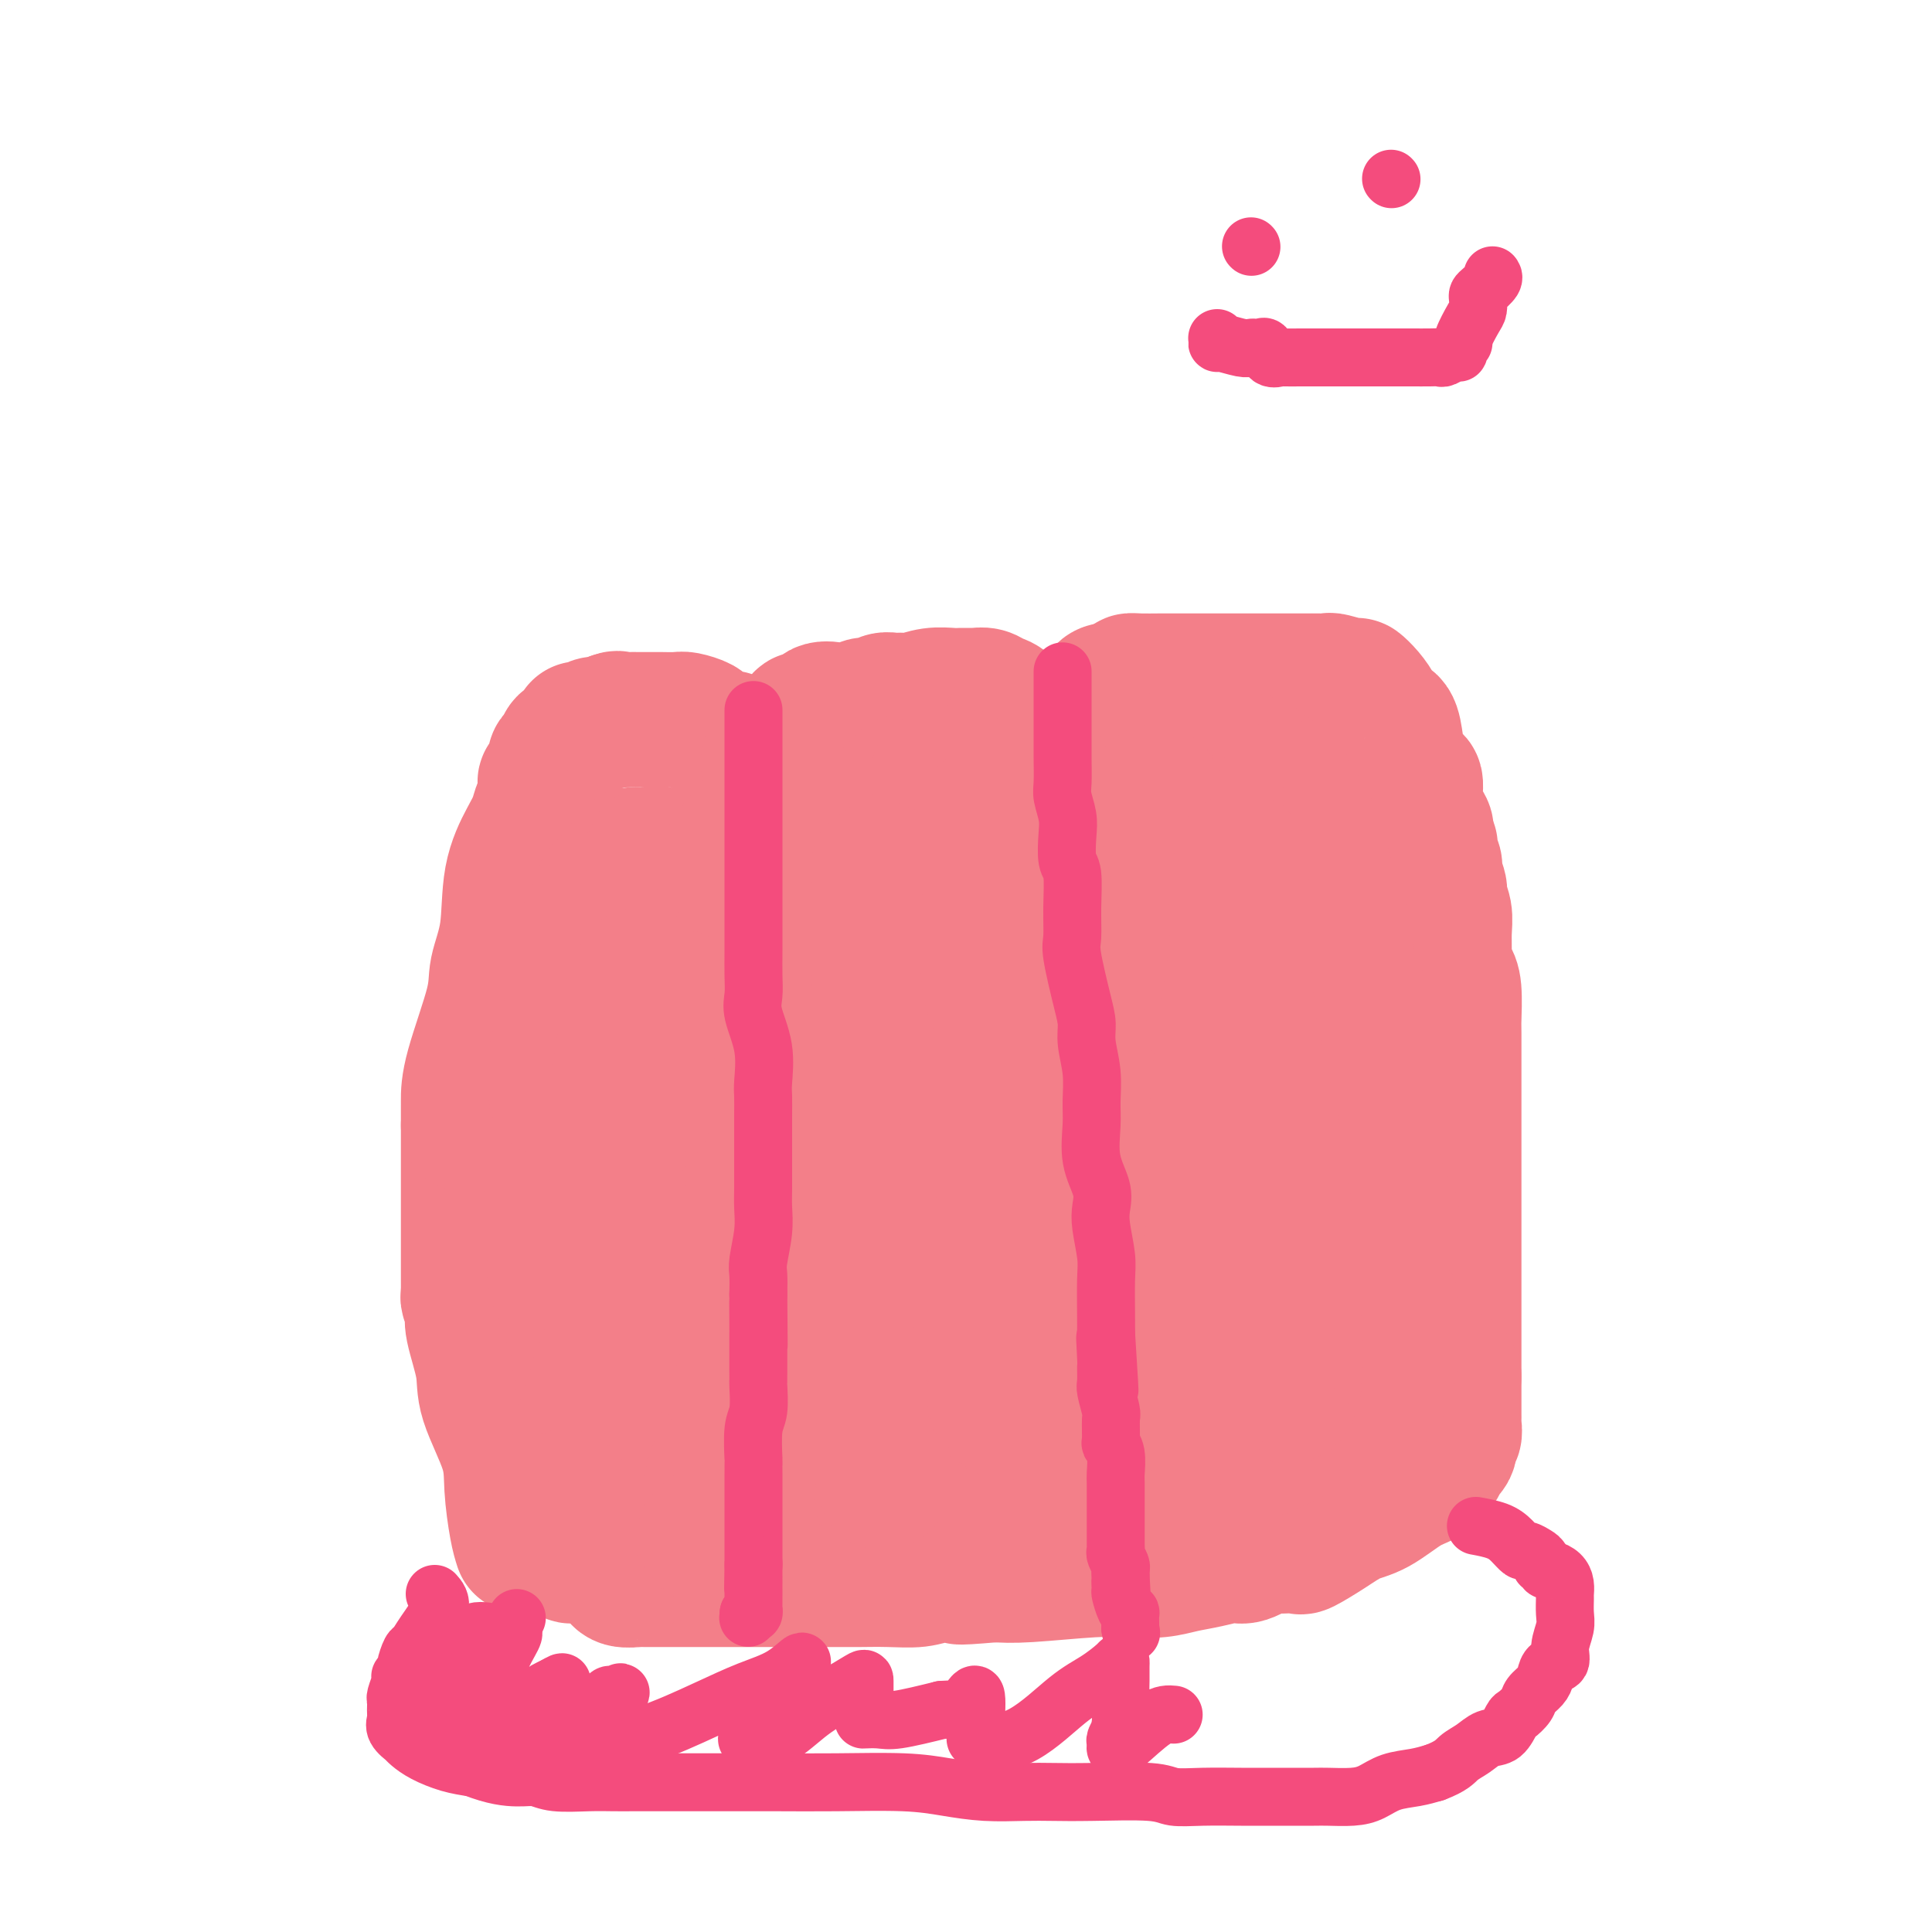 <svg viewBox='0 0 400 400' version='1.1' xmlns='http://www.w3.org/2000/svg' xmlns:xlink='http://www.w3.org/1999/xlink'><g fill='none' stroke='#F37F89' stroke-width='28' stroke-linecap='round' stroke-linejoin='round'><path d='M108,320c-0.308,-0.957 -0.616,-1.914 -1,-4c-0.384,-2.086 -0.842,-5.300 -1,-8c-0.158,-2.700 -0.014,-4.885 -1,-8c-0.986,-3.115 -3.102,-7.160 -4,-10c-0.898,-2.840 -0.579,-4.476 -1,-7c-0.421,-2.524 -1.581,-5.937 -2,-8c-0.419,-2.063 -0.098,-2.777 0,-3c0.098,-0.223 -0.026,0.044 0,0c0.026,-0.044 0.203,-0.401 0,-1c-0.203,-0.599 -0.786,-1.442 -1,-2c-0.214,-0.558 -0.057,-0.832 0,-1c0.057,-0.168 0.015,-0.231 0,-1c-0.015,-0.769 -0.004,-2.243 0,-3c0.004,-0.757 0.001,-0.795 0,-1c-0.001,-0.205 -0.000,-0.576 0,-2c0.000,-1.424 0.000,-3.899 0,-6c-0.000,-2.101 -0.000,-3.826 0,-5c0.000,-1.174 0.000,-1.796 0,-3c-0.000,-1.204 -0.000,-2.990 0,-4c0.000,-1.010 0.000,-1.243 0,-2c-0.000,-0.757 -0.000,-2.038 0,-3c0.000,-0.962 0.000,-1.605 0,-2c-0.000,-0.395 -0.000,-0.541 0,-1c0.000,-0.459 0.000,-1.229 0,-2'/><path d='M97,233c-0.001,-6.191 -0.002,-3.668 0,-3c0.002,0.668 0.008,-0.518 0,-2c-0.008,-1.482 -0.029,-3.261 1,-7c1.029,-3.739 3.108,-9.438 4,-13c0.892,-3.562 0.596,-4.987 1,-7c0.404,-2.013 1.509,-4.612 2,-8c0.491,-3.388 0.370,-7.564 1,-11c0.630,-3.436 2.011,-6.134 3,-8c0.989,-1.866 1.584,-2.902 2,-4c0.416,-1.098 0.651,-2.259 1,-3c0.349,-0.741 0.810,-1.063 1,-2c0.190,-0.937 0.107,-2.489 0,-3c-0.107,-0.511 -0.239,0.018 0,0c0.239,-0.018 0.848,-0.582 1,-1c0.152,-0.418 -0.152,-0.688 0,-1c0.152,-0.312 0.762,-0.666 1,-1c0.238,-0.334 0.105,-0.649 0,-1c-0.105,-0.351 -0.183,-0.738 0,-1c0.183,-0.262 0.627,-0.399 1,-1c0.373,-0.601 0.674,-1.667 1,-2c0.326,-0.333 0.675,0.068 1,0c0.325,-0.068 0.625,-0.606 1,-1c0.375,-0.394 0.826,-0.646 1,-1c0.174,-0.354 0.073,-0.812 0,-1c-0.073,-0.188 -0.116,-0.106 0,0c0.116,0.106 0.392,0.234 1,0c0.608,-0.234 1.548,-0.832 2,-1c0.452,-0.168 0.415,0.095 1,0c0.585,-0.095 1.793,-0.547 3,-1'/><path d='M127,149c1.217,-0.464 0.759,-0.124 1,0c0.241,0.124 1.182,0.033 2,0c0.818,-0.033 1.513,-0.009 2,0c0.487,0.009 0.768,0.003 1,0c0.232,-0.003 0.417,-0.001 1,0c0.583,0.001 1.565,0.003 2,0c0.435,-0.003 0.325,-0.012 1,0c0.675,0.012 2.135,0.044 3,0c0.865,-0.044 1.133,-0.166 2,0c0.867,0.166 2.331,0.619 3,1c0.669,0.381 0.543,0.689 1,1c0.457,0.311 1.496,0.625 2,1c0.504,0.375 0.471,0.811 1,1c0.529,0.189 1.619,0.131 2,0c0.381,-0.131 0.052,-0.336 0,0c-0.052,0.336 0.174,1.214 1,2c0.826,0.786 2.252,1.479 3,2c0.748,0.521 0.817,0.871 1,1c0.183,0.129 0.481,0.037 1,0c0.519,-0.037 1.260,-0.018 2,0'/><path d='M159,158c2.300,0.875 1.050,-0.936 1,-2c-0.050,-1.064 1.100,-1.381 2,-2c0.900,-0.619 1.550,-1.539 2,-2c0.450,-0.461 0.698,-0.461 1,-1c0.302,-0.539 0.656,-1.616 1,-2c0.344,-0.384 0.678,-0.075 1,0c0.322,0.075 0.634,-0.085 1,0c0.366,0.085 0.787,0.416 1,0c0.213,-0.416 0.217,-1.580 1,-2c0.783,-0.420 2.345,-0.098 3,0c0.655,0.098 0.402,-0.030 1,0c0.598,0.030 2.047,0.218 3,0c0.953,-0.218 1.410,-0.843 2,-1c0.590,-0.157 1.311,0.155 2,0c0.689,-0.155 1.345,-0.777 2,-1c0.655,-0.223 1.309,-0.046 2,0c0.691,0.046 1.418,-0.040 2,0c0.582,0.040 1.021,0.207 2,0c0.979,-0.207 2.500,-0.788 4,-1c1.500,-0.212 2.978,-0.057 4,0c1.022,0.057 1.586,0.014 2,0c0.414,-0.014 0.677,-0.000 1,0c0.323,0.000 0.705,-0.012 1,0c0.295,0.012 0.502,0.050 1,0c0.498,-0.050 1.288,-0.189 2,0c0.712,0.189 1.345,0.705 2,1c0.655,0.295 1.330,0.370 2,1c0.670,0.630 1.335,1.815 2,3'/><path d='M210,149c1.313,0.730 1.595,0.055 2,0c0.405,-0.055 0.934,0.511 1,1c0.066,0.489 -0.329,0.901 0,1c0.329,0.099 1.383,-0.116 2,0c0.617,0.116 0.799,0.562 1,1c0.201,0.438 0.423,0.869 1,1c0.577,0.131 1.510,-0.038 2,0c0.490,0.038 0.537,0.284 1,0c0.463,-0.284 1.342,-1.099 2,-2c0.658,-0.901 1.096,-1.888 2,-3c0.904,-1.112 2.273,-2.350 3,-3c0.727,-0.650 0.811,-0.714 1,-1c0.189,-0.286 0.483,-0.796 1,-1c0.517,-0.204 1.259,-0.102 2,0'/><path d='M231,143c1.670,-1.503 -0.156,-0.259 0,0c0.156,0.259 2.293,-0.466 3,-1c0.707,-0.534 -0.016,-0.875 0,-1c0.016,-0.125 0.771,-0.033 2,0c1.229,0.033 2.931,0.009 4,0c1.069,-0.009 1.506,-0.002 2,0c0.494,0.002 1.044,0.001 3,0c1.956,-0.001 5.318,-0.000 7,0c1.682,0.000 1.686,-0.000 3,0c1.314,0.000 3.939,0.000 6,0c2.061,-0.000 3.557,-0.001 5,0c1.443,0.001 2.832,0.004 4,0c1.168,-0.004 2.115,-0.017 3,0c0.885,0.017 1.707,0.062 2,0c0.293,-0.062 0.057,-0.232 1,0c0.943,0.232 3.064,0.864 4,1c0.936,0.136 0.688,-0.226 1,0c0.312,0.226 1.183,1.039 2,2c0.817,0.961 1.580,2.070 2,3c0.420,0.930 0.497,1.682 1,2c0.503,0.318 1.431,0.203 2,1c0.569,0.797 0.779,2.507 1,4c0.221,1.493 0.451,2.771 1,4c0.549,1.229 1.416,2.410 2,3c0.584,0.590 0.887,0.590 1,1c0.113,0.410 0.038,1.231 0,2c-0.038,0.769 -0.038,1.488 0,2c0.038,0.512 0.113,0.818 0,1c-0.113,0.182 -0.415,0.241 0,1c0.415,0.759 1.547,2.217 2,3c0.453,0.783 0.226,0.892 0,1'/><path d='M295,172c1.327,3.988 1.144,2.959 1,3c-0.144,0.041 -0.250,1.151 0,2c0.250,0.849 0.855,1.437 1,2c0.145,0.563 -0.172,1.101 0,2c0.172,0.899 0.831,2.159 1,3c0.169,0.841 -0.152,1.265 0,2c0.152,0.735 0.775,1.783 1,3c0.225,1.217 0.050,2.605 0,4c-0.050,1.395 0.025,2.799 0,4c-0.025,1.201 -0.150,2.201 0,3c0.150,0.799 0.576,1.398 1,2c0.424,0.602 0.846,1.206 1,3c0.154,1.794 0.041,4.778 0,6c-0.041,1.222 -0.011,0.683 0,3c0.011,2.317 0.003,7.489 0,11c-0.003,3.511 -0.001,5.361 0,7c0.001,1.639 0.000,3.067 0,5c-0.000,1.933 -0.000,4.370 0,6c0.000,1.630 0.000,2.452 0,3c-0.000,0.548 -0.000,0.822 0,1c0.000,0.178 0.000,0.258 0,1c-0.000,0.742 -0.000,2.144 0,3c0.000,0.856 0.000,1.166 0,2c-0.000,0.834 -0.000,2.191 0,4c0.000,1.809 0.000,4.070 0,6c-0.000,1.930 -0.000,3.528 0,5c0.000,1.472 0.000,2.817 0,4c-0.000,1.183 -0.000,2.203 0,4c0.000,1.797 0.000,4.371 0,6c-0.000,1.629 -0.000,2.315 0,3'/><path d='M301,285c0.000,12.943 0.000,5.299 0,3c-0.000,-2.299 -0.000,0.745 0,2c0.000,1.255 0.001,0.722 0,1c-0.001,0.278 -0.005,1.369 0,2c0.005,0.631 0.017,0.802 0,1c-0.017,0.198 -0.065,0.424 0,1c0.065,0.576 0.242,1.502 0,2c-0.242,0.498 -0.905,0.566 -1,1c-0.095,0.434 0.376,1.233 0,2c-0.376,0.767 -1.599,1.502 -2,2c-0.401,0.498 0.021,0.760 0,1c-0.021,0.240 -0.486,0.458 -1,1c-0.514,0.542 -1.076,1.407 -2,2c-0.924,0.593 -2.209,0.912 -4,2c-1.791,1.088 -4.086,2.943 -6,4c-1.914,1.057 -3.446,1.316 -5,2c-1.554,0.684 -3.131,1.791 -5,3c-1.869,1.209 -4.032,2.518 -5,3c-0.968,0.482 -0.742,0.137 -1,0c-0.258,-0.137 -1.001,-0.066 -2,0c-0.999,0.066 -2.254,0.126 -3,0c-0.746,-0.126 -0.982,-0.437 -2,0c-1.018,0.437 -2.819,1.623 -4,2c-1.181,0.377 -1.742,-0.057 -3,0c-1.258,0.057 -3.214,0.603 -5,1c-1.786,0.397 -3.404,0.646 -5,1c-1.596,0.354 -3.171,0.813 -5,1c-1.829,0.187 -3.913,0.102 -6,0c-2.087,-0.102 -4.177,-0.220 -8,0c-3.823,0.220 -9.378,0.777 -13,1c-3.622,0.223 -5.311,0.111 -7,0'/><path d='M206,326c-11.018,0.944 -6.562,0.306 -6,0c0.562,-0.306 -2.770,-0.278 -5,0c-2.230,0.278 -3.356,0.807 -5,1c-1.644,0.193 -3.804,0.052 -6,0c-2.196,-0.052 -4.427,-0.014 -6,0c-1.573,0.014 -2.489,0.004 -4,0c-1.511,-0.004 -3.616,-0.001 -5,0c-1.384,0.001 -2.047,0.000 -3,0c-0.953,-0.000 -2.196,-0.000 -3,0c-0.804,0.000 -1.168,0.000 -3,0c-1.832,-0.000 -5.130,-0.000 -6,0c-0.870,0.000 0.690,-0.000 -1,0c-1.690,0.000 -6.631,0.000 -9,0c-2.369,-0.000 -2.167,-0.000 -2,0c0.167,0.000 0.300,0.000 0,0c-0.300,-0.000 -1.034,-0.000 -2,0c-0.966,0.000 -2.164,0.001 -3,0c-0.836,-0.001 -1.310,-0.004 -2,0c-0.690,0.004 -1.596,0.017 -2,0c-0.404,-0.017 -0.304,-0.062 -1,0c-0.696,0.062 -2.186,0.233 -3,0c-0.814,-0.233 -0.950,-0.870 -1,-1c-0.050,-0.130 -0.014,0.249 0,0c0.014,-0.249 0.007,-1.124 0,-2'/><path d='M128,324c-0.156,-1.986 -0.044,-5.449 0,-7c0.044,-1.551 0.022,-1.188 0,-2c-0.022,-0.812 -0.042,-2.800 0,-4c0.042,-1.200 0.147,-1.613 0,-3c-0.147,-1.387 -0.547,-3.750 -1,-5c-0.453,-1.250 -0.961,-1.389 -1,-2c-0.039,-0.611 0.389,-1.694 0,-3c-0.389,-1.306 -1.596,-2.834 -2,-4c-0.404,-1.166 -0.005,-1.969 0,-3c0.005,-1.031 -0.382,-2.290 -1,-3c-0.618,-0.710 -1.465,-0.871 -2,-2c-0.535,-1.129 -0.756,-3.227 -1,-5c-0.244,-1.773 -0.510,-3.220 -1,-5c-0.490,-1.780 -1.203,-3.892 -2,-6c-0.797,-2.108 -1.678,-4.214 -2,-6c-0.322,-1.786 -0.086,-3.254 0,-4c0.086,-0.746 0.023,-0.769 0,-1c-0.023,-0.231 -0.006,-0.670 0,-1c0.006,-0.330 0.002,-0.551 0,-1c-0.002,-0.449 -0.000,-1.127 0,-2c0.000,-0.873 0.000,-1.941 0,-3c-0.000,-1.059 -0.000,-2.111 0,-3c0.000,-0.889 0.000,-1.617 0,-3c-0.000,-1.383 -0.000,-3.421 0,-5c0.000,-1.579 0.000,-2.699 0,-4c-0.000,-1.301 -0.000,-2.782 0,-4c0.000,-1.218 0.000,-2.172 0,-3c-0.000,-0.828 -0.000,-1.531 0,-2c0.000,-0.469 0.000,-0.706 0,-1c-0.000,-0.294 -0.000,-0.647 0,-1'/><path d='M115,226c-0.007,-6.324 -0.026,-3.135 0,-2c0.026,1.135 0.096,0.215 0,-1c-0.096,-1.215 -0.358,-2.725 0,-4c0.358,-1.275 1.336,-2.313 2,-3c0.664,-0.687 1.014,-1.021 1,-2c-0.014,-0.979 -0.392,-2.603 0,-4c0.392,-1.397 1.555,-2.569 2,-4c0.445,-1.431 0.171,-3.123 0,-4c-0.171,-0.877 -0.239,-0.938 0,-2c0.239,-1.062 0.786,-3.124 1,-4c0.214,-0.876 0.095,-0.567 0,-1c-0.095,-0.433 -0.165,-1.607 0,-2c0.165,-0.393 0.566,-0.005 1,0c0.434,0.005 0.902,-0.372 1,-1c0.098,-0.628 -0.175,-1.508 0,-2c0.175,-0.492 0.796,-0.597 1,-1c0.204,-0.403 -0.009,-1.103 0,-2c0.009,-0.897 0.240,-1.992 1,-3c0.760,-1.008 2.050,-1.930 3,-3c0.950,-1.070 1.559,-2.287 2,-3c0.441,-0.713 0.712,-0.923 1,-1c0.288,-0.077 0.593,-0.021 1,0c0.407,0.021 0.917,0.006 1,0c0.083,-0.006 -0.262,-0.002 0,0c0.262,0.002 1.131,0.001 2,0'/><path d='M135,177c0.948,-0.308 0.818,-0.577 1,0c0.182,0.577 0.675,2.000 1,3c0.325,1.000 0.483,1.576 1,2c0.517,0.424 1.392,0.694 2,1c0.608,0.306 0.950,0.646 1,1c0.050,0.354 -0.193,0.721 0,1c0.193,0.279 0.821,0.470 1,1c0.179,0.530 -0.093,1.398 0,2c0.093,0.602 0.551,0.938 1,1c0.449,0.062 0.891,-0.148 1,0c0.109,0.148 -0.114,0.655 0,1c0.114,0.345 0.567,0.529 1,1c0.433,0.471 0.848,1.229 1,2c0.152,0.771 0.041,1.554 0,2c-0.041,0.446 -0.012,0.556 0,1c0.012,0.444 0.006,1.222 0,2'/><path d='M146,198c1.824,3.748 0.885,2.619 1,3c0.115,0.381 1.284,2.273 2,4c0.716,1.727 0.978,3.291 1,5c0.022,1.709 -0.197,3.565 0,6c0.197,2.435 0.809,5.449 1,8c0.191,2.551 -0.040,4.640 0,9c0.040,4.360 0.350,10.992 1,16c0.650,5.008 1.638,8.393 2,11c0.362,2.607 0.097,4.438 0,6c-0.097,1.562 -0.026,2.856 0,4c0.026,1.144 0.007,2.137 0,3c-0.007,0.863 -0.002,1.595 0,3c0.002,1.405 0.000,3.481 0,5c-0.000,1.519 -0.000,2.479 0,4c0.000,1.521 0.000,3.603 0,6c-0.000,2.397 0.000,5.111 0,7c-0.000,1.889 -0.000,2.954 0,4c0.000,1.046 0.001,2.074 0,3c-0.001,0.926 -0.004,1.749 0,2c0.004,0.251 0.015,-0.070 0,0c-0.015,0.070 -0.057,0.533 0,1c0.057,0.467 0.211,0.940 0,1c-0.211,0.060 -0.788,-0.291 -1,0c-0.212,0.291 -0.061,1.226 0,1c0.061,-0.226 0.030,-1.613 0,-3'/><path d='M153,307c-0.139,5.686 0.012,-3.597 0,-9c-0.012,-5.403 -0.189,-6.924 -1,-9c-0.811,-2.076 -2.256,-4.705 -3,-7c-0.744,-2.295 -0.787,-4.255 -1,-6c-0.213,-1.745 -0.597,-3.276 -1,-5c-0.403,-1.724 -0.826,-3.642 -1,-5c-0.174,-1.358 -0.099,-2.157 0,-4c0.099,-1.843 0.223,-4.732 0,-7c-0.223,-2.268 -0.792,-3.917 -1,-5c-0.208,-1.083 -0.056,-1.600 0,-4c0.056,-2.400 0.015,-6.684 0,-10c-0.015,-3.316 -0.004,-5.666 0,-8c0.004,-2.334 0.001,-4.653 0,-7c-0.001,-2.347 -0.001,-4.722 0,-6c0.001,-1.278 0.001,-1.460 0,-2c-0.001,-0.540 -0.004,-1.439 0,-2c0.004,-0.561 0.015,-0.783 0,-1c-0.015,-0.217 -0.056,-0.429 0,-1c0.056,-0.571 0.207,-1.500 0,-2c-0.207,-0.500 -0.774,-0.571 -1,-1c-0.226,-0.429 -0.113,-1.214 0,-2'/><path d='M144,204c-0.309,-9.931 -0.082,-3.757 0,-2c0.082,1.757 0.019,-0.902 0,-2c-0.019,-1.098 0.005,-0.634 0,-1c-0.005,-0.366 -0.040,-1.561 0,-2c0.040,-0.439 0.154,-0.123 0,0c-0.154,0.123 -0.577,0.052 -1,0c-0.423,-0.052 -0.845,-0.085 -1,0c-0.155,0.085 -0.044,0.289 -1,2c-0.956,1.711 -2.978,4.928 -4,7c-1.022,2.072 -1.044,2.997 -1,4c0.044,1.003 0.155,2.084 0,3c-0.155,0.916 -0.578,1.668 -1,2c-0.422,0.332 -0.845,0.246 -1,1c-0.155,0.754 -0.041,2.349 0,3c0.041,0.651 0.011,0.360 0,1c-0.011,0.640 -0.003,2.213 0,3c0.003,0.787 0.001,0.788 0,1c-0.001,0.212 -0.000,0.634 0,1c0.000,0.366 0.000,0.676 0,1c-0.000,0.324 -0.000,0.662 0,1'/><path d='M134,227c-0.464,3.661 -0.123,2.315 0,1c0.123,-1.315 0.029,-2.598 0,-4c-0.029,-1.402 0.006,-2.922 0,-5c-0.006,-2.078 -0.053,-4.715 0,-7c0.053,-2.285 0.208,-4.218 0,-6c-0.208,-1.782 -0.778,-3.412 -1,-4c-0.222,-0.588 -0.096,-0.134 0,0c0.096,0.134 0.163,-0.054 0,0c-0.163,0.054 -0.555,0.348 -1,1c-0.445,0.652 -0.942,1.662 -1,3c-0.058,1.338 0.324,3.005 0,5c-0.324,1.995 -1.355,4.318 -2,7c-0.645,2.682 -0.904,5.722 -1,8c-0.096,2.278 -0.027,3.794 0,6c0.027,2.206 0.014,5.103 0,8'/><path d='M128,240c-0.713,6.993 0.005,5.474 0,7c-0.005,1.526 -0.733,6.095 -1,9c-0.267,2.905 -0.071,4.145 0,5c0.071,0.855 0.019,1.324 0,2c-0.019,0.676 -0.005,1.560 0,2c0.005,0.440 0.001,0.437 0,1c-0.001,0.563 -0.000,1.692 0,2c0.000,0.308 0.000,-0.203 0,0c-0.000,0.203 -0.000,1.122 0,2c0.000,0.878 0.001,1.715 0,2c-0.001,0.285 -0.004,0.017 0,0c0.004,-0.017 0.016,0.217 0,1c-0.016,0.783 -0.060,2.116 0,3c0.060,0.884 0.223,1.319 0,2c-0.223,0.681 -0.833,1.609 -1,2c-0.167,0.391 0.110,0.246 0,1c-0.110,0.754 -0.608,2.406 -1,3c-0.392,0.594 -0.678,0.130 -1,1c-0.322,0.870 -0.679,3.072 -1,5c-0.321,1.928 -0.607,3.580 -1,4c-0.393,0.420 -0.894,-0.392 -1,0c-0.106,0.392 0.182,1.987 0,3c-0.182,1.013 -0.832,1.443 -1,2c-0.168,0.557 0.148,1.243 0,2c-0.148,0.757 -0.761,1.587 -1,2c-0.239,0.413 -0.105,0.410 0,1c0.105,0.590 0.182,1.774 0,3c-0.182,1.226 -0.623,2.493 -1,3c-0.377,0.507 -0.688,0.253 -1,0'/><path d='M117,310c-1.547,5.726 -0.415,3.040 0,2c0.415,-1.040 0.111,-0.433 0,0c-0.111,0.433 -0.030,0.694 0,1c0.030,0.306 0.007,0.659 0,1c-0.007,0.341 0.001,0.672 0,1c-0.001,0.328 -0.011,0.655 0,1c0.011,0.345 0.041,0.708 0,1c-0.041,0.292 -0.155,0.512 0,1c0.155,0.488 0.577,1.244 1,2'/><path d='M118,320c0.170,1.713 0.094,0.995 0,1c-0.094,0.005 -0.205,0.733 0,1c0.205,0.267 0.727,0.072 1,0c0.273,-0.072 0.297,-0.020 1,0c0.703,0.020 2.087,0.009 3,0c0.913,-0.009 1.357,-0.017 2,0c0.643,0.017 1.487,0.058 2,0c0.513,-0.058 0.696,-0.213 1,0c0.304,0.213 0.728,0.796 1,1c0.272,0.204 0.392,0.030 1,0c0.608,-0.030 1.706,0.085 3,0c1.294,-0.085 2.786,-0.368 4,-1c1.214,-0.632 2.150,-1.613 3,-2c0.850,-0.387 1.613,-0.181 2,0c0.387,0.181 0.396,0.337 1,0c0.604,-0.337 1.802,-1.169 3,-2'/><path d='M146,318c2.571,-0.666 2.500,0.168 3,0c0.500,-0.168 1.573,-1.338 4,-2c2.427,-0.662 6.210,-0.817 9,-1c2.790,-0.183 4.588,-0.394 6,-1c1.412,-0.606 2.439,-1.606 3,-2c0.561,-0.394 0.657,-0.183 1,0c0.343,0.183 0.932,0.337 1,0c0.068,-0.337 -0.384,-1.165 0,-2c0.384,-0.835 1.606,-1.676 2,-2c0.394,-0.324 -0.038,-0.130 0,-1c0.038,-0.870 0.546,-2.805 1,-4c0.454,-1.195 0.853,-1.651 1,-4c0.147,-2.349 0.042,-6.590 0,-9c-0.042,-2.410 -0.021,-2.988 0,-6c0.021,-3.012 0.042,-8.457 0,-12c-0.042,-3.543 -0.146,-5.182 -1,-8c-0.854,-2.818 -2.456,-6.813 -3,-10c-0.544,-3.187 -0.029,-5.564 0,-8c0.029,-2.436 -0.427,-4.930 -1,-7c-0.573,-2.070 -1.264,-3.717 -2,-6c-0.736,-2.283 -1.518,-5.202 -2,-7c-0.482,-1.798 -0.664,-2.474 -1,-3c-0.336,-0.526 -0.825,-0.901 -1,-2c-0.175,-1.099 -0.036,-2.922 0,-4c0.036,-1.078 -0.032,-1.413 0,-2c0.032,-0.587 0.162,-1.427 0,-2c-0.162,-0.573 -0.618,-0.878 -1,-2c-0.382,-1.122 -0.691,-3.061 -1,-5'/><path d='M164,206c-2.183,-9.696 -1.642,-4.935 -2,-4c-0.358,0.935 -1.616,-1.955 -2,-3c-0.384,-1.045 0.107,-0.243 0,-1c-0.107,-0.757 -0.814,-3.071 -1,-4c-0.186,-0.929 0.147,-0.471 0,-1c-0.147,-0.529 -0.773,-2.043 -1,-3c-0.227,-0.957 -0.055,-1.356 0,-2c0.055,-0.644 -0.006,-1.532 0,-2c0.006,-0.468 0.081,-0.516 0,-1c-0.081,-0.484 -0.316,-1.405 0,-2c0.316,-0.595 1.185,-0.862 2,-1c0.815,-0.138 1.578,-0.145 2,0c0.422,0.145 0.505,0.441 1,0c0.495,-0.441 1.404,-1.620 2,-2c0.596,-0.380 0.879,0.038 1,0c0.121,-0.038 0.082,-0.531 0,-1c-0.082,-0.469 -0.205,-0.912 0,-1c0.205,-0.088 0.737,0.181 1,0c0.263,-0.181 0.256,-0.811 0,-1c-0.256,-0.189 -0.761,0.065 -2,0c-1.239,-0.065 -3.211,-0.447 -5,0c-1.789,0.447 -3.394,1.724 -5,3'/><path d='M155,180c-2.248,0.522 -1.869,0.827 -2,1c-0.131,0.173 -0.771,0.214 -1,0c-0.229,-0.214 -0.047,-0.684 0,-1c0.047,-0.316 -0.042,-0.477 0,-1c0.042,-0.523 0.213,-1.408 0,-2c-0.213,-0.592 -0.811,-0.891 0,-1c0.811,-0.109 3.031,-0.029 4,0c0.969,0.029 0.686,0.008 2,0c1.314,-0.008 4.224,-0.002 6,0c1.776,0.002 2.416,0.001 4,0c1.584,-0.001 4.110,-0.001 5,0c0.890,0.001 0.144,0.003 0,0c-0.144,-0.003 0.315,-0.010 1,0c0.685,0.010 1.596,0.036 2,0c0.404,-0.036 0.302,-0.133 1,-1c0.698,-0.867 2.198,-2.504 3,-4c0.802,-1.496 0.906,-2.849 2,-4c1.094,-1.151 3.177,-2.098 4,-3c0.823,-0.902 0.386,-1.757 1,-2c0.614,-0.243 2.281,0.127 3,0c0.719,-0.127 0.491,-0.751 1,-1c0.509,-0.249 1.754,-0.125 3,0'/><path d='M194,161c2.069,-0.927 1.241,-0.243 1,0c-0.241,0.243 0.105,0.046 1,0c0.895,-0.046 2.341,0.060 3,0c0.659,-0.060 0.532,-0.285 1,0c0.468,0.285 1.531,1.080 2,2c0.469,0.920 0.342,1.964 1,3c0.658,1.036 2.100,2.062 3,3c0.900,0.938 1.258,1.788 2,2c0.742,0.212 1.869,-0.212 3,-1c1.131,-0.788 2.266,-1.938 3,-3c0.734,-1.062 1.067,-2.036 3,-3c1.933,-0.964 5.466,-1.919 7,-3c1.534,-1.081 1.067,-2.289 4,-3c2.933,-0.711 9.265,-0.923 12,-1c2.735,-0.077 1.874,-0.017 2,0c0.126,0.017 1.238,-0.009 3,0c1.762,0.009 4.174,0.051 6,0c1.826,-0.051 3.067,-0.196 4,0c0.933,0.196 1.557,0.732 2,1c0.443,0.268 0.707,0.268 1,0c0.293,-0.268 0.617,-0.803 2,0c1.383,0.803 3.824,2.944 5,4c1.176,1.056 1.088,1.028 1,1'/><path d='M266,163c1.666,1.058 0.330,0.701 0,1c-0.330,0.299 0.346,1.252 1,2c0.654,0.748 1.285,1.292 2,2c0.715,0.708 1.515,1.582 2,3c0.485,1.418 0.656,3.382 1,4c0.344,0.618 0.859,-0.108 1,0c0.141,0.108 -0.094,1.052 0,2c0.094,0.948 0.517,1.901 1,3c0.483,1.099 1.026,2.345 1,4c-0.026,1.655 -0.619,3.719 0,5c0.619,1.281 2.452,1.778 3,3c0.548,1.222 -0.189,3.167 0,5c0.189,1.833 1.304,3.552 2,5c0.696,1.448 0.974,2.625 1,4c0.026,1.375 -0.200,2.947 0,4c0.200,1.053 0.828,1.585 1,3c0.172,1.415 -0.110,3.713 0,6c0.110,2.287 0.611,4.563 1,8c0.389,3.437 0.664,8.036 1,11c0.336,2.964 0.731,4.293 1,6c0.269,1.707 0.412,3.793 1,5c0.588,1.207 1.622,1.535 2,2c0.378,0.465 0.101,1.065 0,2c-0.101,0.935 -0.027,2.204 0,3c0.027,0.796 0.007,1.121 0,2c-0.007,0.879 -0.002,2.314 0,4c0.002,1.686 0.001,3.625 0,5c-0.001,1.375 -0.000,2.188 0,3'/><path d='M288,270c1.067,11.022 0.236,6.578 0,6c-0.236,-0.578 0.125,2.710 0,5c-0.125,2.290 -0.736,3.582 -1,4c-0.264,0.418 -0.181,-0.038 0,0c0.181,0.038 0.458,0.569 0,1c-0.458,0.431 -1.653,0.762 -2,1c-0.347,0.238 0.154,0.382 0,1c-0.154,0.618 -0.964,1.708 -1,2c-0.036,0.292 0.700,-0.214 0,0c-0.700,0.214 -2.838,1.149 -4,2c-1.162,0.851 -1.348,1.617 -2,2c-0.652,0.383 -1.769,0.383 -4,1c-2.231,0.617 -5.576,1.852 -8,3c-2.424,1.148 -3.927,2.208 -7,3c-3.073,0.792 -7.714,1.315 -11,2c-3.286,0.685 -5.215,1.531 -7,2c-1.785,0.469 -3.426,0.560 -6,1c-2.574,0.440 -6.081,1.228 -9,2c-2.919,0.772 -5.250,1.527 -7,2c-1.750,0.473 -2.917,0.663 -4,1c-1.083,0.337 -2.081,0.822 -3,1c-0.919,0.178 -1.759,0.048 -3,0c-1.241,-0.048 -2.882,-0.013 -4,0c-1.118,0.013 -1.713,0.004 -3,0c-1.287,-0.004 -3.266,-0.002 -6,0c-2.734,0.002 -6.221,0.003 -8,0c-1.779,-0.003 -1.848,-0.011 -2,0c-0.152,0.011 -0.387,0.041 -1,0c-0.613,-0.041 -1.604,-0.155 -2,-1c-0.396,-0.845 -0.198,-2.423 0,-4'/><path d='M183,307c-0.309,-2.030 -0.083,-4.605 0,-7c0.083,-2.395 0.022,-4.612 0,-7c-0.022,-2.388 -0.006,-4.949 0,-8c0.006,-3.051 0.001,-6.593 0,-10c-0.001,-3.407 0.001,-6.680 0,-10c-0.001,-3.320 -0.004,-6.689 0,-11c0.004,-4.311 0.015,-9.565 0,-12c-0.015,-2.435 -0.057,-2.050 0,-5c0.057,-2.950 0.211,-9.236 0,-12c-0.211,-2.764 -0.789,-2.006 -1,-4c-0.211,-1.994 -0.057,-6.739 0,-10c0.057,-3.261 0.015,-5.036 0,-7c-0.015,-1.964 -0.004,-4.117 0,-6c0.004,-1.883 0.001,-3.497 0,-5c-0.001,-1.503 -0.000,-2.894 0,-4c0.000,-1.106 0.001,-1.928 0,-3c-0.001,-1.072 -0.003,-2.393 0,-3c0.003,-0.607 0.011,-0.501 0,-1c-0.011,-0.499 -0.040,-1.602 0,-2c0.040,-0.398 0.150,-0.092 0,0c-0.150,0.092 -0.562,-0.030 0,0c0.562,0.030 2.096,0.212 3,1c0.904,0.788 1.179,2.181 2,4c0.821,1.819 2.189,4.065 3,7c0.811,2.935 1.064,6.559 2,10c0.936,3.441 2.553,6.697 4,11c1.447,4.303 2.723,9.651 4,15'/><path d='M200,228c1.645,9.761 0.756,16.163 1,21c0.244,4.837 1.621,8.108 2,12c0.379,3.892 -0.238,8.404 0,12c0.238,3.596 1.332,6.277 2,8c0.668,1.723 0.911,2.489 1,3c0.089,0.511 0.023,0.767 0,1c-0.023,0.233 -0.002,0.443 0,1c0.002,0.557 -0.014,1.459 0,2c0.014,0.541 0.059,0.719 0,1c-0.059,0.281 -0.222,0.663 0,1c0.222,0.337 0.829,0.629 1,1c0.171,0.371 -0.094,0.820 0,1c0.094,0.180 0.547,0.090 1,0'/><path d='M208,292c0.774,2.005 0.211,-2.482 0,-5c-0.211,-2.518 -0.068,-3.065 0,-6c0.068,-2.935 0.060,-8.256 0,-15c-0.060,-6.744 -0.174,-14.911 0,-25c0.174,-10.089 0.635,-22.101 0,-28c-0.635,-5.899 -2.366,-5.684 -3,-9c-0.634,-3.316 -0.170,-10.161 0,-14c0.170,-3.839 0.045,-4.671 0,-6c-0.045,-1.329 -0.010,-3.155 0,-5c0.010,-1.845 -0.006,-3.710 0,-5c0.006,-1.290 0.033,-2.007 0,-3c-0.033,-0.993 -0.125,-2.264 0,-3c0.125,-0.736 0.468,-0.938 1,-1c0.532,-0.062 1.254,0.016 2,1c0.746,0.984 1.515,2.875 2,6c0.485,3.125 0.684,7.485 1,10c0.316,2.515 0.747,3.187 2,6c1.253,2.813 3.328,7.768 4,12c0.672,4.232 -0.058,7.741 0,13c0.058,5.259 0.903,12.269 2,18c1.097,5.731 2.444,10.181 3,15c0.556,4.819 0.321,10.005 1,14c0.679,3.995 2.273,6.800 3,10c0.727,3.200 0.587,6.796 1,9c0.413,2.204 1.381,3.016 2,4c0.619,0.984 0.891,2.138 1,3c0.109,0.862 0.054,1.431 0,2'/><path d='M230,290c1.100,4.739 0.349,2.586 0,2c-0.349,-0.586 -0.297,0.394 0,1c0.297,0.606 0.839,0.836 1,1c0.161,0.164 -0.058,0.261 0,0c0.058,-0.261 0.394,-0.881 1,-4c0.606,-3.119 1.483,-8.738 2,-14c0.517,-5.262 0.674,-10.169 1,-15c0.326,-4.831 0.819,-9.588 1,-15c0.181,-5.412 0.048,-11.481 0,-17c-0.048,-5.519 -0.013,-10.489 0,-15c0.013,-4.511 0.003,-8.564 0,-12c-0.003,-3.436 -0.001,-6.253 0,-11c0.001,-4.747 0.000,-11.422 0,-15c-0.000,-3.578 -0.001,-4.059 0,-5c0.001,-0.941 0.002,-2.343 0,-3c-0.002,-0.657 -0.009,-0.568 0,-1c0.009,-0.432 0.033,-1.384 0,-2c-0.033,-0.616 -0.124,-0.897 0,-1c0.124,-0.103 0.464,-0.030 1,0c0.536,0.030 1.268,0.015 2,0'/><path d='M239,164c0.608,0.364 0.628,1.775 1,3c0.372,1.225 1.095,2.263 2,5c0.905,2.737 1.992,7.174 3,12c1.008,4.826 1.936,10.043 3,14c1.064,3.957 2.263,6.656 3,10c0.737,3.344 1.010,7.335 2,11c0.990,3.665 2.696,7.006 4,11c1.304,3.994 2.208,8.643 3,13c0.792,4.357 1.474,8.422 2,12c0.526,3.578 0.897,6.669 1,9c0.103,2.331 -0.064,3.903 0,6c0.064,2.097 0.357,4.721 1,6c0.643,1.279 1.636,1.215 2,2c0.364,0.785 0.098,2.420 0,3c-0.098,0.580 -0.027,0.104 0,0c0.027,-0.104 0.010,0.164 0,1c-0.010,0.836 -0.013,2.240 0,3c0.013,0.760 0.042,0.875 0,1c-0.042,0.125 -0.156,0.260 0,1c0.156,0.740 0.580,2.084 1,2c0.420,-0.084 0.834,-1.595 1,-4c0.166,-2.405 0.083,-5.702 0,-9'/><path d='M268,276c0.013,-4.300 -0.454,-8.549 -1,-14c-0.546,-5.451 -1.169,-12.102 -2,-18c-0.831,-5.898 -1.869,-11.042 -3,-16c-1.131,-4.958 -2.356,-9.731 -3,-13c-0.644,-3.269 -0.709,-5.033 -1,-9c-0.291,-3.967 -0.810,-10.137 -1,-13c-0.190,-2.863 -0.051,-2.420 0,-4c0.051,-1.580 0.015,-5.183 0,-7c-0.015,-1.817 -0.008,-1.846 0,-2c0.008,-0.154 0.018,-0.431 0,-1c-0.018,-0.569 -0.063,-1.429 0,-1c0.063,0.429 0.233,2.147 0,4c-0.233,1.853 -0.868,3.842 -1,6c-0.132,2.158 0.241,4.484 0,8c-0.241,3.516 -1.094,8.223 -2,15c-0.906,6.777 -1.863,15.626 -2,22c-0.137,6.374 0.548,10.275 0,16c-0.548,5.725 -2.329,13.274 -3,18c-0.671,4.726 -0.232,6.629 0,10c0.232,3.371 0.258,8.210 0,11c-0.258,2.790 -0.801,3.531 -1,4c-0.199,0.469 -0.054,0.665 0,1c0.054,0.335 0.015,0.810 0,1c-0.015,0.190 -0.008,0.095 0,0'/></g>
<g fill='none' stroke='#F44C7D' stroke-width='12' stroke-linecap='round' stroke-linejoin='round'><path d='M156,147c-0.000,1.264 -0.000,2.529 0,4c0.000,1.471 0.000,3.149 0,5c-0.000,1.851 -0.000,3.876 0,6c0.000,2.124 0.000,4.348 0,6c-0.000,1.652 -0.000,2.731 0,4c0.000,1.269 0.000,2.729 0,4c-0.000,1.271 -0.000,2.352 0,4c0.000,1.648 0.001,3.862 0,6c-0.001,2.138 -0.002,4.201 0,6c0.002,1.799 0.008,3.335 0,5c-0.008,1.665 -0.030,3.458 0,5c0.030,1.542 0.113,2.834 0,4c-0.113,1.166 -0.423,2.205 0,4c0.423,1.795 1.577,4.345 2,7c0.423,2.655 0.113,5.415 0,7c-0.113,1.585 -0.030,1.996 0,3c0.030,1.004 0.008,2.603 0,4c-0.008,1.397 -0.001,2.594 0,4c0.001,1.406 -0.003,3.020 0,5c0.003,1.980 0.015,4.325 0,6c-0.015,1.675 -0.057,2.681 0,4c0.057,1.319 0.211,2.951 0,5c-0.211,2.049 -0.788,4.513 -1,6c-0.212,1.487 -0.061,1.996 0,3c0.061,1.004 0.030,2.502 0,4'/><path d='M157,268c0.155,19.237 0.041,6.830 0,3c-0.041,-3.830 -0.011,0.916 0,3c0.011,2.084 0.003,1.505 0,2c-0.003,0.495 -0.001,2.065 0,3c0.001,0.935 0.001,1.233 0,2c-0.001,0.767 -0.004,2.001 0,3c0.004,0.999 0.015,1.764 0,2c-0.015,0.236 -0.057,-0.057 0,1c0.057,1.057 0.211,3.466 0,5c-0.211,1.534 -0.789,2.195 -1,4c-0.211,1.805 -0.057,4.755 0,6c0.057,1.245 0.015,0.786 0,1c-0.015,0.214 -0.004,1.102 0,2c0.004,0.898 0.001,1.806 0,2c-0.001,0.194 -0.000,-0.327 0,0c0.000,0.327 0.000,1.502 0,2c-0.000,0.498 -0.000,0.319 0,1c0.000,0.681 0.000,2.223 0,3c-0.000,0.777 -0.000,0.789 0,1c0.000,0.211 0.000,0.620 0,1c-0.000,0.380 -0.000,0.732 0,1c0.000,0.268 0.000,0.452 0,1c-0.000,0.548 -0.000,1.459 0,2c0.000,0.541 0.000,0.712 0,1c-0.000,0.288 -0.000,0.693 0,1c0.000,0.307 0.000,0.516 0,1c-0.000,0.484 -0.000,1.242 0,2'/><path d='M156,324c-0.155,8.919 -0.041,3.218 0,1c0.041,-2.218 0.011,-0.951 0,0c-0.011,0.951 -0.003,1.586 0,2c0.003,0.414 0.001,0.607 0,1c-0.001,0.393 0.001,0.985 0,1c-0.001,0.015 -0.003,-0.546 0,0c0.003,0.546 0.011,2.198 0,3c-0.011,0.802 -0.041,0.754 0,1c0.041,0.246 0.155,0.784 0,1c-0.155,0.216 -0.577,0.108 -1,0'/><path d='M155,334c-0.167,1.667 -0.083,0.833 0,0'/><path d='M220,139c0.000,0.181 0.000,0.363 0,2c-0.000,1.637 -0.001,4.730 0,7c0.001,2.270 0.004,3.717 0,5c-0.004,1.283 -0.015,2.403 0,4c0.015,1.597 0.056,3.671 0,5c-0.056,1.329 -0.207,1.913 0,3c0.207,1.087 0.773,2.676 1,4c0.227,1.324 0.114,2.382 0,4c-0.114,1.618 -0.228,3.796 0,5c0.228,1.204 0.800,1.434 1,3c0.200,1.566 0.030,4.467 0,7c-0.030,2.533 0.082,4.700 0,6c-0.082,1.300 -0.358,1.735 0,4c0.358,2.265 1.350,6.359 2,9c0.650,2.641 0.959,3.827 1,5c0.041,1.173 -0.187,2.332 0,4c0.187,1.668 0.790,3.846 1,6c0.210,2.154 0.028,4.285 0,6c-0.028,1.715 0.096,3.016 0,5c-0.096,1.984 -0.414,4.652 0,7c0.414,2.348 1.561,4.375 2,6c0.439,1.625 0.170,2.847 0,4c-0.170,1.153 -0.242,2.237 0,4c0.242,1.763 0.797,4.204 1,6c0.203,1.796 0.055,2.945 0,5c-0.055,2.055 -0.016,5.016 0,7c0.016,1.984 0.008,2.992 0,4'/><path d='M229,276c1.392,21.773 0.372,7.704 0,3c-0.372,-4.704 -0.096,-0.045 0,2c0.096,2.045 0.012,1.476 0,2c-0.012,0.524 0.050,2.141 0,3c-0.050,0.859 -0.210,0.961 0,2c0.210,1.039 0.792,3.014 1,4c0.208,0.986 0.042,0.982 0,2c-0.042,1.018 0.041,3.057 0,4c-0.041,0.943 -0.207,0.789 0,1c0.207,0.211 0.788,0.788 1,2c0.212,1.212 0.057,3.060 0,4c-0.057,0.940 -0.015,0.973 0,2c0.015,1.027 0.004,3.049 0,4c-0.004,0.951 -0.001,0.832 0,1c0.001,0.168 0.000,0.623 0,1c-0.000,0.377 -0.000,0.677 0,1c0.000,0.323 -0.000,0.667 0,1c0.000,0.333 0.000,0.653 0,1c-0.000,0.347 -0.001,0.722 0,1c0.001,0.278 0.004,0.459 0,1c-0.004,0.541 -0.015,1.440 0,2c0.015,0.560 0.057,0.780 0,1c-0.057,0.220 -0.211,0.440 0,1c0.211,0.560 0.788,1.458 1,2c0.212,0.542 0.061,0.726 0,1c-0.061,0.274 -0.030,0.637 0,1'/><path d='M232,326c0.461,8.132 0.113,3.461 0,2c-0.113,-1.461 0.008,0.286 0,1c-0.008,0.714 -0.146,0.394 0,1c0.146,0.606 0.575,2.137 1,3c0.425,0.863 0.846,1.056 1,1c0.154,-0.056 0.041,-0.361 0,0c-0.041,0.361 -0.012,1.389 0,2c0.012,0.611 0.006,0.806 0,1'/><path d='M234,337c0.333,1.833 0.167,0.917 0,0'/><path d='M90,330c0.708,0.791 1.415,1.581 1,3c-0.415,1.419 -1.953,3.465 -3,5c-1.047,1.535 -1.605,2.559 -2,3c-0.395,0.441 -0.628,0.300 -1,1c-0.372,0.700 -0.883,2.241 -1,3c-0.117,0.759 0.161,0.736 0,1c-0.161,0.264 -0.761,0.816 -1,1c-0.239,0.184 -0.117,-0.001 0,0c0.117,0.001 0.227,0.189 0,1c-0.227,0.811 -0.792,2.244 -1,3c-0.208,0.756 -0.058,0.835 0,1c0.058,0.165 0.023,0.416 0,1c-0.023,0.584 -0.035,1.501 0,2c0.035,0.499 0.116,0.581 0,1c-0.116,0.419 -0.430,1.176 0,2c0.430,0.824 1.605,1.716 2,2c0.395,0.284 0.012,-0.040 0,0c-0.012,0.040 0.347,0.444 1,1c0.653,0.556 1.599,1.265 3,2c1.401,0.735 3.257,1.496 5,2c1.743,0.504 3.371,0.752 5,1'/><path d='M98,366c4.310,1.707 7.086,1.974 9,2c1.914,0.026 2.967,-0.189 4,0c1.033,0.189 2.046,0.783 4,1c1.954,0.217 4.848,0.058 7,0c2.152,-0.058 3.562,-0.016 5,0c1.438,0.016 2.905,0.004 4,0c1.095,-0.004 1.817,-0.001 3,0c1.183,0.001 2.826,0.001 5,0c2.174,-0.001 4.879,-0.001 7,0c2.121,0.001 3.656,0.003 6,0c2.344,-0.003 5.495,-0.011 9,0c3.505,0.011 7.363,0.041 12,0c4.637,-0.041 10.051,-0.155 14,0c3.949,0.155 6.432,0.578 9,1c2.568,0.422 5.219,0.844 8,1c2.781,0.156 5.691,0.046 8,0c2.309,-0.046 4.018,-0.026 6,0c1.982,0.026 4.237,0.060 8,0c3.763,-0.060 9.035,-0.212 12,0c2.965,0.212 3.624,0.789 5,1c1.376,0.211 3.468,0.057 6,0c2.532,-0.057 5.505,-0.015 8,0c2.495,0.015 4.512,0.005 6,0c1.488,-0.005 2.445,-0.003 4,0c1.555,0.003 3.706,0.008 5,0c1.294,-0.008 1.732,-0.030 3,0c1.268,0.030 3.367,0.110 5,0c1.633,-0.110 2.798,-0.411 4,-1c1.202,-0.589 2.439,-1.466 4,-2c1.561,-0.534 3.446,-0.724 5,-1c1.554,-0.276 2.777,-0.638 4,-1'/><path d='M297,367c3.618,-1.363 4.164,-2.271 5,-3c0.836,-0.729 1.963,-1.280 3,-2c1.037,-0.720 1.984,-1.611 3,-2c1.016,-0.389 2.103,-0.278 3,-1c0.897,-0.722 1.606,-2.276 2,-3c0.394,-0.724 0.473,-0.616 1,-1c0.527,-0.384 1.502,-1.259 2,-2c0.498,-0.741 0.520,-1.349 1,-2c0.480,-0.651 1.420,-1.345 2,-2c0.580,-0.655 0.800,-1.270 1,-2c0.200,-0.730 0.379,-1.573 1,-2c0.621,-0.427 1.683,-0.437 2,-1c0.317,-0.563 -0.111,-1.680 0,-3c0.111,-1.320 0.762,-2.843 1,-4c0.238,-1.157 0.062,-1.949 0,-3c-0.062,-1.051 -0.009,-2.363 0,-3c0.009,-0.637 -0.026,-0.600 0,-1c0.026,-0.400 0.113,-1.235 0,-2c-0.113,-0.765 -0.427,-1.458 -1,-2c-0.573,-0.542 -1.407,-0.933 -2,-1c-0.593,-0.067 -0.945,0.190 -1,0c-0.055,-0.190 0.189,-0.826 0,-1c-0.189,-0.174 -0.809,0.112 -1,0c-0.191,-0.112 0.048,-0.624 0,-1c-0.048,-0.376 -0.384,-0.615 -1,-1c-0.616,-0.385 -1.511,-0.916 -2,-1c-0.489,-0.084 -0.573,0.279 -1,0c-0.427,-0.279 -1.197,-1.198 -2,-2c-0.803,-0.802 -1.639,-1.485 -3,-2c-1.361,-0.515 -3.246,-0.861 -4,-1c-0.754,-0.139 -0.377,-0.069 0,0'/><path d='M259,51c0.000,0.000 0.100,0.100 0.1,0.1'/><path d='M288,37c0.000,0.000 0.100,0.100 0.1,0.1'/><path d='M252,70c-0.006,0.453 -0.013,0.906 0,1c0.013,0.094 0.045,-0.170 1,0c0.955,0.170 2.834,0.776 4,1c1.166,0.224 1.621,0.068 2,0c0.379,-0.068 0.683,-0.046 1,0c0.317,0.046 0.646,0.118 1,0c0.354,-0.118 0.732,-0.424 1,0c0.268,0.424 0.425,1.578 1,2c0.575,0.422 1.567,0.113 2,0c0.433,-0.113 0.305,-0.030 1,0c0.695,0.030 2.213,0.008 3,0c0.787,-0.008 0.845,-0.002 1,0c0.155,0.002 0.408,0.001 1,0c0.592,-0.001 1.525,-0.000 2,0c0.475,0.000 0.494,0.000 1,0c0.506,-0.000 1.501,-0.000 2,0c0.499,0.000 0.502,0.000 1,0c0.498,-0.000 1.490,-0.000 2,0c0.510,0.000 0.539,0.000 1,0c0.461,-0.000 1.355,-0.000 2,0c0.645,0.000 1.041,0.000 2,0c0.959,-0.000 2.479,-0.000 4,0'/><path d='M288,74c3.553,-0.000 -0.064,-0.000 0,0c0.064,0.000 3.809,0.001 5,0c1.191,-0.001 -0.172,-0.004 0,0c0.172,0.004 1.878,0.016 3,0c1.122,-0.016 1.658,-0.060 2,0c0.342,0.060 0.488,0.222 1,0c0.512,-0.222 1.389,-0.830 2,-1c0.611,-0.170 0.955,0.099 1,0c0.045,-0.099 -0.208,-0.564 0,-1c0.208,-0.436 0.879,-0.841 1,-1c0.121,-0.159 -0.308,-0.070 0,-1c0.308,-0.930 1.352,-2.878 2,-4c0.648,-1.122 0.899,-1.417 1,-2c0.101,-0.583 0.051,-1.452 0,-2c-0.051,-0.548 -0.105,-0.774 0,-1c0.105,-0.226 0.368,-0.452 1,-1c0.632,-0.548 1.632,-1.417 2,-2c0.368,-0.583 0.105,-0.881 0,-1c-0.105,-0.119 -0.053,-0.060 0,0'/><path d='M107,335c-0.491,0.952 -0.981,1.904 -2,3c-1.019,1.096 -2.566,2.337 -3,3c-0.434,0.663 0.245,0.750 0,1c-0.245,0.250 -1.413,0.665 -2,1c-0.587,0.335 -0.592,0.590 -1,1c-0.408,0.410 -1.219,0.975 -2,2c-0.781,1.025 -1.533,2.508 -2,3c-0.467,0.492 -0.649,-0.009 -1,0c-0.351,0.009 -0.873,0.527 -1,1c-0.127,0.473 0.139,0.900 0,1c-0.139,0.100 -0.683,-0.127 -1,0c-0.317,0.127 -0.405,0.609 -1,1c-0.595,0.391 -1.695,0.693 -2,1c-0.305,0.307 0.187,0.621 0,1c-0.187,0.379 -1.053,0.823 -1,0c0.053,-0.823 1.027,-2.911 2,-5'/><path d='M90,349c0.289,-0.917 0.512,-1.209 1,-2c0.488,-0.791 1.241,-2.080 2,-3c0.759,-0.920 1.524,-1.472 2,-2c0.476,-0.528 0.662,-1.031 1,-1c0.338,0.031 0.829,0.597 1,0c0.171,-0.597 0.021,-2.356 1,-3c0.979,-0.644 3.088,-0.173 4,0c0.912,0.173 0.628,0.048 1,0c0.372,-0.048 1.402,-0.018 2,0c0.598,0.018 0.766,0.025 1,0c0.234,-0.025 0.536,-0.081 0,1c-0.536,1.081 -1.909,3.298 -3,6c-1.091,2.702 -1.899,5.888 -3,8c-1.101,2.112 -2.493,3.148 -3,4c-0.507,0.852 -0.127,1.518 0,2c0.127,0.482 0.000,0.780 0,1c-0.000,0.220 0.126,0.364 1,0c0.874,-0.364 2.495,-1.235 4,-2c1.505,-0.765 2.892,-1.423 4,-2c1.108,-0.577 1.936,-1.072 3,-2c1.064,-0.928 2.363,-2.288 3,-3c0.637,-0.712 0.610,-0.775 1,-1c0.390,-0.225 1.195,-0.613 2,-1'/><path d='M115,349c2.760,-1.616 0.662,-0.157 0,1c-0.662,1.157 0.114,2.012 0,3c-0.114,0.988 -1.118,2.110 -2,3c-0.882,0.890 -1.640,1.550 -2,2c-0.360,0.450 -0.320,0.691 0,1c0.320,0.309 0.921,0.688 2,1c1.079,0.312 2.636,0.558 4,0c1.364,-0.558 2.537,-1.922 4,-3c1.463,-1.078 3.218,-1.872 4,-3c0.782,-1.128 0.592,-2.589 1,-3c0.408,-0.411 1.413,0.228 2,0c0.587,-0.228 0.757,-1.325 0,0c-0.757,1.325 -2.441,5.070 -3,7c-0.559,1.930 0.008,2.045 0,2c-0.008,-0.045 -0.590,-0.249 -1,0c-0.410,0.249 -0.649,0.952 0,1c0.649,0.048 2.185,-0.558 4,-1c1.815,-0.442 3.907,-0.721 6,-1'/><path d='M134,359c3.814,-1.232 8.348,-3.313 12,-5c3.652,-1.687 6.421,-2.981 9,-4c2.579,-1.019 4.968,-1.762 7,-3c2.032,-1.238 3.707,-2.971 4,-3c0.293,-0.029 -0.796,1.646 -2,3c-1.204,1.354 -2.522,2.386 -4,4c-1.478,1.614 -3.115,3.810 -4,5c-0.885,1.190 -1.018,1.375 -1,2c0.018,0.625 0.187,1.690 0,2c-0.187,0.310 -0.730,-0.134 0,0c0.730,0.134 2.731,0.847 5,0c2.269,-0.847 4.804,-3.253 7,-5c2.196,-1.747 4.052,-2.836 6,-4c1.948,-1.164 3.987,-2.403 5,-3c1.013,-0.597 1.001,-0.552 1,0c-0.001,0.552 0.009,1.612 0,3c-0.009,1.388 -0.036,3.106 0,4c0.036,0.894 0.137,0.966 0,1c-0.137,0.034 -0.511,0.030 0,0c0.511,-0.030 1.907,-0.085 3,0c1.093,0.085 1.884,0.310 4,0c2.116,-0.310 5.558,-1.155 9,-2'/><path d='M195,354c3.486,-0.176 4.202,-0.115 5,-1c0.798,-0.885 1.680,-2.716 2,-2c0.320,0.716 0.080,3.980 0,6c-0.080,2.020 -0.000,2.795 0,3c0.000,0.205 -0.080,-0.160 0,0c0.080,0.160 0.319,0.845 2,1c1.681,0.155 4.804,-0.222 8,-2c3.196,-1.778 6.464,-4.959 9,-7c2.536,-2.041 4.340,-2.944 6,-4c1.660,-1.056 3.177,-2.267 4,-3c0.823,-0.733 0.954,-0.989 1,-1c0.046,-0.011 0.009,0.225 0,1c-0.009,0.775 0.012,2.091 0,3c-0.012,0.909 -0.056,1.410 0,3c0.056,1.590 0.214,4.269 0,6c-0.214,1.731 -0.798,2.513 -1,3c-0.202,0.487 -0.021,0.680 0,1c0.021,0.320 -0.118,0.766 0,1c0.118,0.234 0.493,0.255 2,-1c1.507,-1.255 4.145,-3.787 6,-5c1.855,-1.213 2.928,-1.106 4,-1'/></g>
</svg>